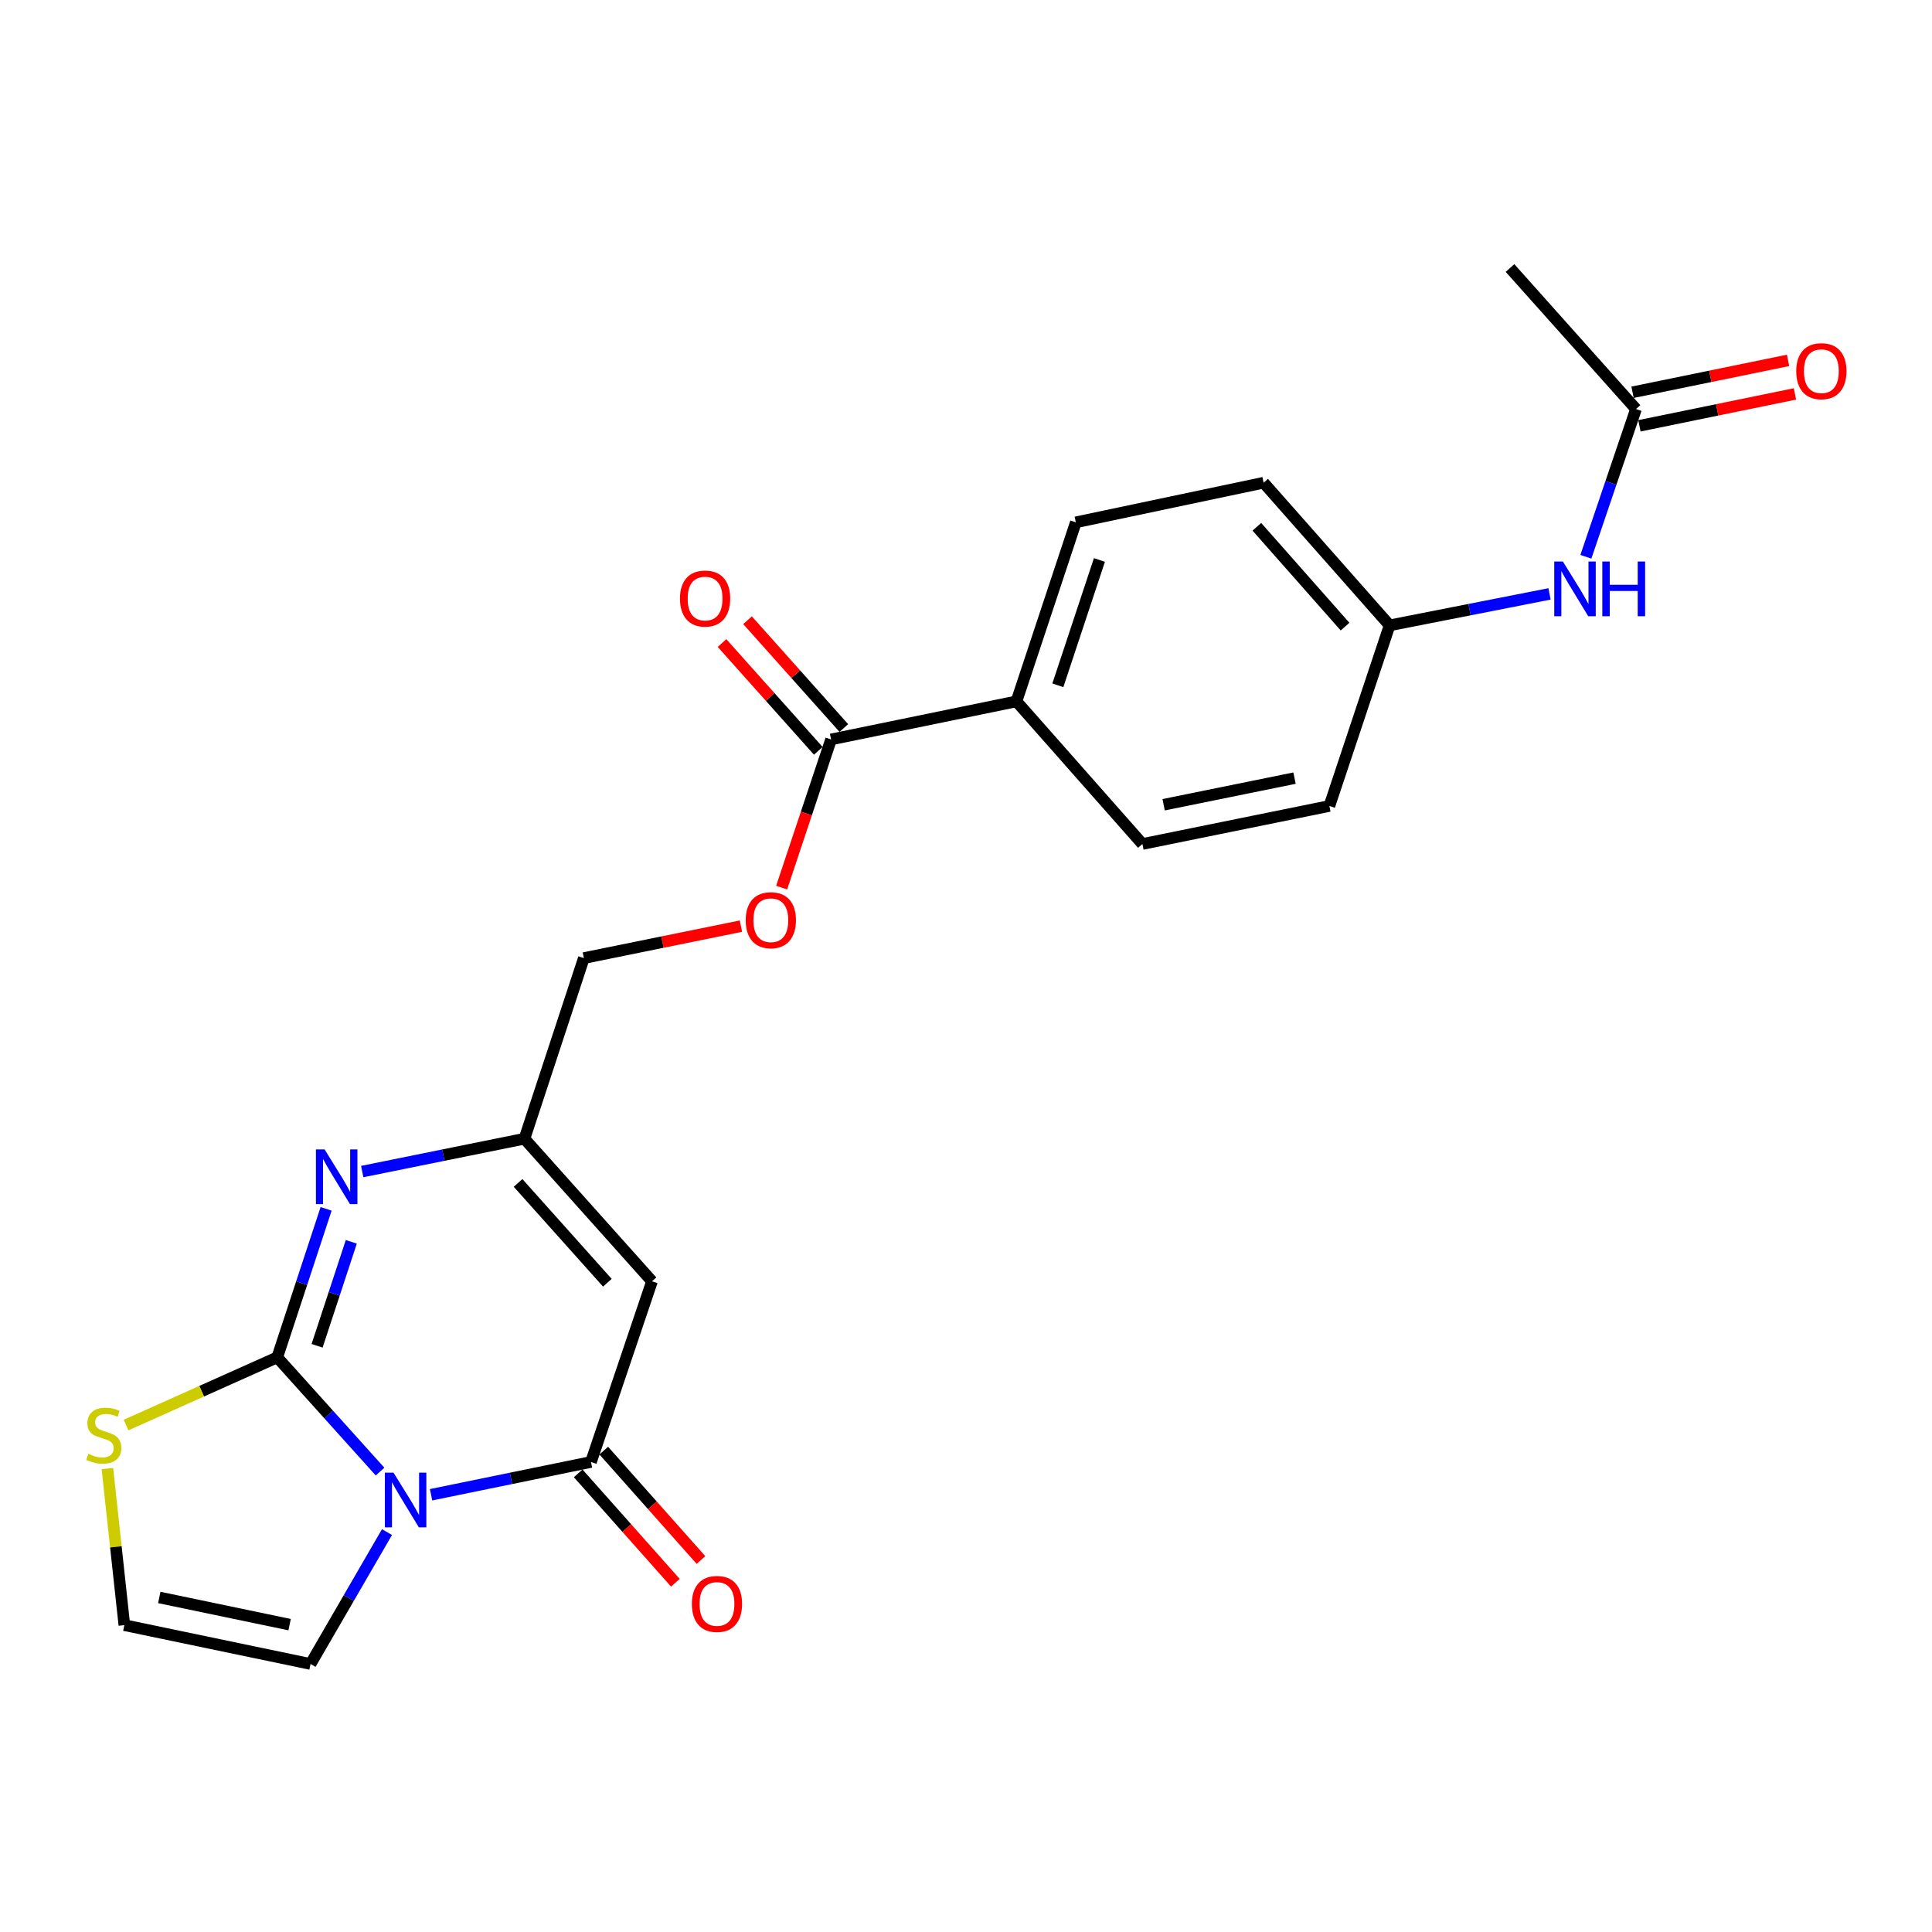 <?xml version='1.0' encoding='iso-8859-1'?>
<svg version='1.1' baseProfile='full'
              xmlns='http://www.w3.org/2000/svg'
                      xmlns:rdkit='http://www.rdkit.org/xml'
                      xmlns:xlink='http://www.w3.org/1999/xlink'
                  xml:space='preserve'
width='1000px' height='1000px' viewBox='0 0 1000 1000'>
<!-- END OF HEADER -->
<rect style='opacity:1.0;fill:#FFFFFF;stroke:none' width='1000' height='1000' x='0' y='0'> </rect>
<path class='bond-0' d='M 196.716,761.697 L 170.109,732.133' style='fill:none;fill-rule:evenodd;stroke:#0000FF;stroke-width:6px;stroke-linecap:butt;stroke-linejoin:miter;stroke-opacity:1' />
<path class='bond-0' d='M 170.109,732.133 L 143.502,702.569' style='fill:none;fill-rule:evenodd;stroke:#000000;stroke-width:6px;stroke-linecap:butt;stroke-linejoin:miter;stroke-opacity:1' />
<path class='bond-1' d='M 223.127,773.685 L 264.507,765.203' style='fill:none;fill-rule:evenodd;stroke:#0000FF;stroke-width:6px;stroke-linecap:butt;stroke-linejoin:miter;stroke-opacity:1' />
<path class='bond-1' d='M 264.507,765.203 L 305.888,756.721' style='fill:none;fill-rule:evenodd;stroke:#000000;stroke-width:6px;stroke-linecap:butt;stroke-linejoin:miter;stroke-opacity:1' />
<path class='bond-7' d='M 200.31,793.002 L 180.524,827.138' style='fill:none;fill-rule:evenodd;stroke:#0000FF;stroke-width:6px;stroke-linecap:butt;stroke-linejoin:miter;stroke-opacity:1' />
<path class='bond-7' d='M 180.524,827.138 L 160.739,861.273' style='fill:none;fill-rule:evenodd;stroke:#000000;stroke-width:6px;stroke-linecap:butt;stroke-linejoin:miter;stroke-opacity:1' />
<path class='bond-2' d='M 143.502,702.569 L 156.148,664.135' style='fill:none;fill-rule:evenodd;stroke:#000000;stroke-width:6px;stroke-linecap:butt;stroke-linejoin:miter;stroke-opacity:1' />
<path class='bond-2' d='M 156.148,664.135 L 168.795,625.701' style='fill:none;fill-rule:evenodd;stroke:#0000FF;stroke-width:6px;stroke-linecap:butt;stroke-linejoin:miter;stroke-opacity:1' />
<path class='bond-2' d='M 164.127,696.577 L 172.98,669.674' style='fill:none;fill-rule:evenodd;stroke:#000000;stroke-width:6px;stroke-linecap:butt;stroke-linejoin:miter;stroke-opacity:1' />
<path class='bond-2' d='M 172.98,669.674 L 181.832,642.77' style='fill:none;fill-rule:evenodd;stroke:#0000FF;stroke-width:6px;stroke-linecap:butt;stroke-linejoin:miter;stroke-opacity:1' />
<path class='bond-5' d='M 143.502,702.569 L 104.373,720.087' style='fill:none;fill-rule:evenodd;stroke:#000000;stroke-width:6px;stroke-linecap:butt;stroke-linejoin:miter;stroke-opacity:1' />
<path class='bond-5' d='M 104.373,720.087 L 65.245,737.605' style='fill:none;fill-rule:evenodd;stroke:#CCCC00;stroke-width:6px;stroke-linecap:butt;stroke-linejoin:miter;stroke-opacity:1' />
<path class='bond-3' d='M 305.888,756.721 L 337.477,663.203' style='fill:none;fill-rule:evenodd;stroke:#000000;stroke-width:6px;stroke-linecap:butt;stroke-linejoin:miter;stroke-opacity:1' />
<path class='bond-11' d='M 299.265,762.605 L 324.42,790.916' style='fill:none;fill-rule:evenodd;stroke:#000000;stroke-width:6px;stroke-linecap:butt;stroke-linejoin:miter;stroke-opacity:1' />
<path class='bond-11' d='M 324.42,790.916 L 349.576,819.227' style='fill:none;fill-rule:evenodd;stroke:#FF0000;stroke-width:6px;stroke-linecap:butt;stroke-linejoin:miter;stroke-opacity:1' />
<path class='bond-11' d='M 312.511,750.836 L 337.666,779.147' style='fill:none;fill-rule:evenodd;stroke:#000000;stroke-width:6px;stroke-linecap:butt;stroke-linejoin:miter;stroke-opacity:1' />
<path class='bond-11' d='M 337.666,779.147 L 362.822,807.458' style='fill:none;fill-rule:evenodd;stroke:#FF0000;stroke-width:6px;stroke-linecap:butt;stroke-linejoin:miter;stroke-opacity:1' />
<path class='bond-24' d='M 187.483,606.403 L 229.468,597.898' style='fill:none;fill-rule:evenodd;stroke:#0000FF;stroke-width:6px;stroke-linecap:butt;stroke-linejoin:miter;stroke-opacity:1' />
<path class='bond-24' d='M 229.468,597.898 L 271.454,589.393' style='fill:none;fill-rule:evenodd;stroke:#000000;stroke-width:6px;stroke-linecap:butt;stroke-linejoin:miter;stroke-opacity:1' />
<path class='bond-4' d='M 337.477,663.203 L 271.454,589.393' style='fill:none;fill-rule:evenodd;stroke:#000000;stroke-width:6px;stroke-linecap:butt;stroke-linejoin:miter;stroke-opacity:1' />
<path class='bond-4' d='M 314.367,663.945 L 268.151,612.278' style='fill:none;fill-rule:evenodd;stroke:#000000;stroke-width:6px;stroke-linecap:butt;stroke-linejoin:miter;stroke-opacity:1' />
<path class='bond-16' d='M 271.454,589.393 L 302.206,495.905' style='fill:none;fill-rule:evenodd;stroke:#000000;stroke-width:6px;stroke-linecap:butt;stroke-linejoin:miter;stroke-opacity:1' />
<path class='bond-23' d='M 55.585,760.126 L 59.976,800.649' style='fill:none;fill-rule:evenodd;stroke:#CCCC00;stroke-width:6px;stroke-linecap:butt;stroke-linejoin:miter;stroke-opacity:1' />
<path class='bond-23' d='M 59.976,800.649 L 64.366,841.172' style='fill:none;fill-rule:evenodd;stroke:#000000;stroke-width:6px;stroke-linecap:butt;stroke-linejoin:miter;stroke-opacity:1' />
<path class='bond-6' d='M 430.158,382.729 L 417.368,421.081' style='fill:none;fill-rule:evenodd;stroke:#000000;stroke-width:6px;stroke-linecap:butt;stroke-linejoin:miter;stroke-opacity:1' />
<path class='bond-6' d='M 417.368,421.081 L 404.579,459.433' style='fill:none;fill-rule:evenodd;stroke:#FF0000;stroke-width:6px;stroke-linecap:butt;stroke-linejoin:miter;stroke-opacity:1' />
<path class='bond-10' d='M 430.158,382.729 L 526.117,363.031' style='fill:none;fill-rule:evenodd;stroke:#000000;stroke-width:6px;stroke-linecap:butt;stroke-linejoin:miter;stroke-opacity:1' />
<path class='bond-14' d='M 436.765,376.827 L 411.847,348.929' style='fill:none;fill-rule:evenodd;stroke:#000000;stroke-width:6px;stroke-linecap:butt;stroke-linejoin:miter;stroke-opacity:1' />
<path class='bond-14' d='M 411.847,348.929 L 386.928,321.031' style='fill:none;fill-rule:evenodd;stroke:#FF0000;stroke-width:6px;stroke-linecap:butt;stroke-linejoin:miter;stroke-opacity:1' />
<path class='bond-14' d='M 423.55,388.631 L 398.632,360.733' style='fill:none;fill-rule:evenodd;stroke:#000000;stroke-width:6px;stroke-linecap:butt;stroke-linejoin:miter;stroke-opacity:1' />
<path class='bond-14' d='M 398.632,360.733 L 373.713,332.835' style='fill:none;fill-rule:evenodd;stroke:#FF0000;stroke-width:6px;stroke-linecap:butt;stroke-linejoin:miter;stroke-opacity:1' />
<path class='bond-8' d='M 160.739,861.273 L 64.366,841.172' style='fill:none;fill-rule:evenodd;stroke:#000000;stroke-width:6px;stroke-linecap:butt;stroke-linejoin:miter;stroke-opacity:1' />
<path class='bond-8' d='M 149.901,840.912 L 82.44,826.841' style='fill:none;fill-rule:evenodd;stroke:#000000;stroke-width:6px;stroke-linecap:butt;stroke-linejoin:miter;stroke-opacity:1' />
<path class='bond-9' d='M 846.784,211.72 L 833.817,249.953' style='fill:none;fill-rule:evenodd;stroke:#000000;stroke-width:6px;stroke-linecap:butt;stroke-linejoin:miter;stroke-opacity:1' />
<path class='bond-9' d='M 833.817,249.953 L 820.85,288.187' style='fill:none;fill-rule:evenodd;stroke:#0000FF;stroke-width:6px;stroke-linecap:butt;stroke-linejoin:miter;stroke-opacity:1' />
<path class='bond-15' d='M 848.564,220.399 L 888.814,212.144' style='fill:none;fill-rule:evenodd;stroke:#000000;stroke-width:6px;stroke-linecap:butt;stroke-linejoin:miter;stroke-opacity:1' />
<path class='bond-15' d='M 888.814,212.144 L 929.064,203.889' style='fill:none;fill-rule:evenodd;stroke:#FF0000;stroke-width:6px;stroke-linecap:butt;stroke-linejoin:miter;stroke-opacity:1' />
<path class='bond-15' d='M 845.004,203.041 L 885.254,194.786' style='fill:none;fill-rule:evenodd;stroke:#000000;stroke-width:6px;stroke-linecap:butt;stroke-linejoin:miter;stroke-opacity:1' />
<path class='bond-15' d='M 885.254,194.786 L 925.504,186.531' style='fill:none;fill-rule:evenodd;stroke:#FF0000;stroke-width:6px;stroke-linecap:butt;stroke-linejoin:miter;stroke-opacity:1' />
<path class='bond-22' d='M 846.784,211.72 L 781.577,138.727' style='fill:none;fill-rule:evenodd;stroke:#000000;stroke-width:6px;stroke-linecap:butt;stroke-linejoin:miter;stroke-opacity:1' />
<path class='bond-17' d='M 526.117,363.031 L 556.85,270.36' style='fill:none;fill-rule:evenodd;stroke:#000000;stroke-width:6px;stroke-linecap:butt;stroke-linejoin:miter;stroke-opacity:1' />
<path class='bond-17' d='M 547.545,354.708 L 569.058,289.838' style='fill:none;fill-rule:evenodd;stroke:#000000;stroke-width:6px;stroke-linecap:butt;stroke-linejoin:miter;stroke-opacity:1' />
<path class='bond-18' d='M 526.117,363.031 L 591.313,436.851' style='fill:none;fill-rule:evenodd;stroke:#000000;stroke-width:6px;stroke-linecap:butt;stroke-linejoin:miter;stroke-opacity:1' />
<path class='bond-12' d='M 383.513,479.364 L 342.86,487.634' style='fill:none;fill-rule:evenodd;stroke:#FF0000;stroke-width:6px;stroke-linecap:butt;stroke-linejoin:miter;stroke-opacity:1' />
<path class='bond-12' d='M 342.86,487.634 L 302.206,495.905' style='fill:none;fill-rule:evenodd;stroke:#000000;stroke-width:6px;stroke-linecap:butt;stroke-linejoin:miter;stroke-opacity:1' />
<path class='bond-13' d='M 802.029,307.398 L 760.642,315.542' style='fill:none;fill-rule:evenodd;stroke:#0000FF;stroke-width:6px;stroke-linecap:butt;stroke-linejoin:miter;stroke-opacity:1' />
<path class='bond-13' d='M 760.642,315.542 L 719.255,323.685' style='fill:none;fill-rule:evenodd;stroke:#000000;stroke-width:6px;stroke-linecap:butt;stroke-linejoin:miter;stroke-opacity:1' />
<path class='bond-21' d='M 556.85,270.36 L 654.049,249.855' style='fill:none;fill-rule:evenodd;stroke:#000000;stroke-width:6px;stroke-linecap:butt;stroke-linejoin:miter;stroke-opacity:1' />
<path class='bond-20' d='M 591.313,436.851 L 688.089,417.173' style='fill:none;fill-rule:evenodd;stroke:#000000;stroke-width:6px;stroke-linecap:butt;stroke-linejoin:miter;stroke-opacity:1' />
<path class='bond-20' d='M 602.299,416.535 L 670.042,402.761' style='fill:none;fill-rule:evenodd;stroke:#000000;stroke-width:6px;stroke-linecap:butt;stroke-linejoin:miter;stroke-opacity:1' />
<path class='bond-19' d='M 719.255,323.685 L 688.089,417.173' style='fill:none;fill-rule:evenodd;stroke:#000000;stroke-width:6px;stroke-linecap:butt;stroke-linejoin:miter;stroke-opacity:1' />
<path class='bond-25' d='M 719.255,323.685 L 654.049,249.855' style='fill:none;fill-rule:evenodd;stroke:#000000;stroke-width:6px;stroke-linecap:butt;stroke-linejoin:miter;stroke-opacity:1' />
<path class='bond-25' d='M 696.193,324.34 L 650.549,272.659' style='fill:none;fill-rule:evenodd;stroke:#000000;stroke-width:6px;stroke-linecap:butt;stroke-linejoin:miter;stroke-opacity:1' />
<path  class='atom-0' d='M 203.679 762.229
L 212.959 777.229
Q 213.879 778.709, 215.359 781.389
Q 216.839 784.069, 216.919 784.229
L 216.919 762.229
L 220.679 762.229
L 220.679 790.549
L 216.799 790.549
L 206.839 774.149
Q 205.679 772.229, 204.439 770.029
Q 203.239 767.829, 202.879 767.149
L 202.879 790.549
L 199.199 790.549
L 199.199 762.229
L 203.679 762.229
' fill='#0000FF'/>
<path  class='atom-3' d='M 168.004 594.921
L 177.284 609.921
Q 178.204 611.401, 179.684 614.081
Q 181.164 616.761, 181.244 616.921
L 181.244 594.921
L 185.004 594.921
L 185.004 623.241
L 181.124 623.241
L 171.164 606.841
Q 170.004 604.921, 168.764 602.721
Q 167.564 600.521, 167.204 599.841
L 167.204 623.241
L 163.524 623.241
L 163.524 594.921
L 168.004 594.921
' fill='#0000FF'/>
<path  class='atom-6' d='M 45.705 752.492
Q 46.025 752.612, 47.345 753.172
Q 48.665 753.732, 50.105 754.092
Q 51.585 754.412, 53.025 754.412
Q 55.705 754.412, 57.265 753.132
Q 58.825 751.812, 58.825 749.532
Q 58.825 747.972, 58.025 747.012
Q 57.265 746.052, 56.065 745.532
Q 54.865 745.012, 52.865 744.412
Q 50.345 743.652, 48.825 742.932
Q 47.345 742.212, 46.265 740.692
Q 45.225 739.172, 45.225 736.612
Q 45.225 733.052, 47.625 730.852
Q 50.065 728.652, 54.865 728.652
Q 58.145 728.652, 61.865 730.212
L 60.945 733.292
Q 57.545 731.892, 54.985 731.892
Q 52.225 731.892, 50.705 733.052
Q 49.185 734.172, 49.225 736.132
Q 49.225 737.652, 49.985 738.572
Q 50.785 739.492, 51.905 740.012
Q 53.065 740.532, 54.985 741.132
Q 57.545 741.932, 59.065 742.732
Q 60.585 743.532, 61.665 745.172
Q 62.785 746.772, 62.785 749.532
Q 62.785 753.452, 60.145 755.572
Q 57.545 757.652, 53.185 757.652
Q 50.665 757.652, 48.745 757.092
Q 46.865 756.572, 44.625 755.652
L 45.705 752.492
' fill='#CCCC00'/>
<path  class='atom-12' d='M 358.104 830.197
Q 358.104 823.397, 361.464 819.597
Q 364.824 815.797, 371.104 815.797
Q 377.384 815.797, 380.744 819.597
Q 384.104 823.397, 384.104 830.197
Q 384.104 837.077, 380.704 840.997
Q 377.304 844.877, 371.104 844.877
Q 364.864 844.877, 361.464 840.997
Q 358.104 837.117, 358.104 830.197
M 371.104 841.677
Q 375.424 841.677, 377.744 838.797
Q 380.104 835.877, 380.104 830.197
Q 380.104 824.637, 377.744 821.837
Q 375.424 818.997, 371.104 818.997
Q 366.784 818.997, 364.424 821.797
Q 362.104 824.597, 362.104 830.197
Q 362.104 835.917, 364.424 838.797
Q 366.784 841.677, 371.104 841.677
' fill='#FF0000'/>
<path  class='atom-13' d='M 385.982 476.297
Q 385.982 469.497, 389.342 465.697
Q 392.702 461.897, 398.982 461.897
Q 405.262 461.897, 408.622 465.697
Q 411.982 469.497, 411.982 476.297
Q 411.982 483.177, 408.582 487.097
Q 405.182 490.977, 398.982 490.977
Q 392.742 490.977, 389.342 487.097
Q 385.982 483.217, 385.982 476.297
M 398.982 487.777
Q 403.302 487.777, 405.622 484.897
Q 407.982 481.977, 407.982 476.297
Q 407.982 470.737, 405.622 467.937
Q 403.302 465.097, 398.982 465.097
Q 394.662 465.097, 392.302 467.897
Q 389.982 470.697, 389.982 476.297
Q 389.982 482.017, 392.302 484.897
Q 394.662 487.777, 398.982 487.777
' fill='#FF0000'/>
<path  class='atom-14' d='M 808.954 290.644
L 818.234 305.644
Q 819.154 307.124, 820.634 309.804
Q 822.114 312.484, 822.194 312.644
L 822.194 290.644
L 825.954 290.644
L 825.954 318.964
L 822.074 318.964
L 812.114 302.564
Q 810.954 300.644, 809.714 298.444
Q 808.514 296.244, 808.154 295.564
L 808.154 318.964
L 804.474 318.964
L 804.474 290.644
L 808.954 290.644
' fill='#0000FF'/>
<path  class='atom-14' d='M 829.354 290.644
L 833.194 290.644
L 833.194 302.684
L 847.674 302.684
L 847.674 290.644
L 851.514 290.644
L 851.514 318.964
L 847.674 318.964
L 847.674 305.884
L 833.194 305.884
L 833.194 318.964
L 829.354 318.964
L 829.354 290.644
' fill='#0000FF'/>
<path  class='atom-15' d='M 351.951 309.806
Q 351.951 303.006, 355.311 299.206
Q 358.671 295.406, 364.951 295.406
Q 371.231 295.406, 374.591 299.206
Q 377.951 303.006, 377.951 309.806
Q 377.951 316.686, 374.551 320.606
Q 371.151 324.486, 364.951 324.486
Q 358.711 324.486, 355.311 320.606
Q 351.951 316.726, 351.951 309.806
M 364.951 321.286
Q 369.271 321.286, 371.591 318.406
Q 373.951 315.486, 373.951 309.806
Q 373.951 304.246, 371.591 301.446
Q 369.271 298.606, 364.951 298.606
Q 360.631 298.606, 358.271 301.406
Q 355.951 304.206, 355.951 309.806
Q 355.951 315.526, 358.271 318.406
Q 360.631 321.286, 364.951 321.286
' fill='#FF0000'/>
<path  class='atom-16' d='M 929.733 192.122
Q 929.733 185.322, 933.093 181.522
Q 936.453 177.722, 942.733 177.722
Q 949.013 177.722, 952.373 181.522
Q 955.733 185.322, 955.733 192.122
Q 955.733 199.002, 952.333 202.922
Q 948.933 206.802, 942.733 206.802
Q 936.493 206.802, 933.093 202.922
Q 929.733 199.042, 929.733 192.122
M 942.733 203.602
Q 947.053 203.602, 949.373 200.722
Q 951.733 197.802, 951.733 192.122
Q 951.733 186.562, 949.373 183.762
Q 947.053 180.922, 942.733 180.922
Q 938.413 180.922, 936.053 183.722
Q 933.733 186.522, 933.733 192.122
Q 933.733 197.842, 936.053 200.722
Q 938.413 203.602, 942.733 203.602
' fill='#FF0000'/>
</svg>
